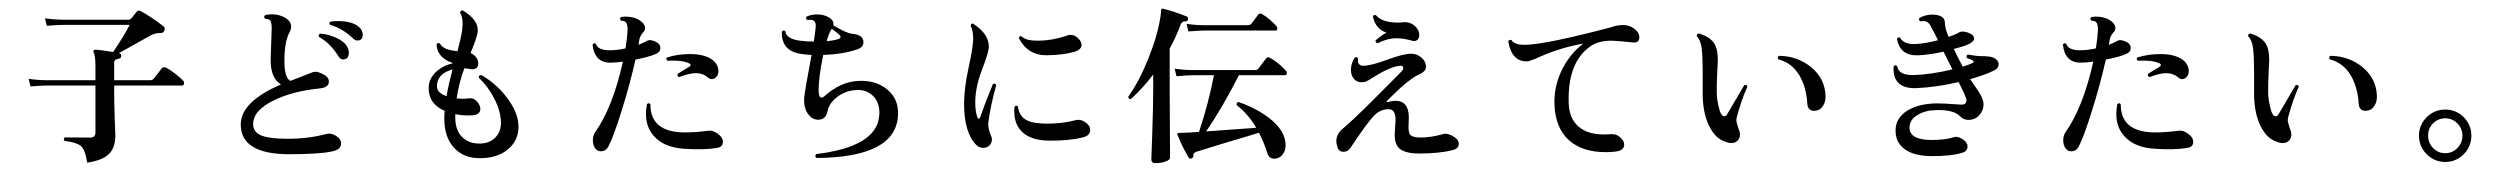 <?xml version="1.0" encoding="UTF-8"?>
<svg id="_レイヤー_2" xmlns="http://www.w3.org/2000/svg" version="1.1" viewBox="0 0 261.978 18">
  <!-- Generator: Adobe Illustrator 29.3.1, SVG Export Plug-In . SVG Version: 2.1.0 Build 151)  -->
  <g id="_レイヤー_1-2">
    <path d="M19.2,8.457c.06.072.09.156.09.252,0,.168-.072.252-.216.252h-7.11v.522c0,.912.021,1.941.062,3.087s.063,1.683.063,1.611c0,.852-.216,1.493-.648,1.926-.456.468-1.224.779-2.304.936-.132-.876-.339-1.445-.621-1.71-.282-.264-.867-.456-1.755-.576-.108-.144-.096-.264.036-.359,1.044.012,1.926.018,2.646.018.372,0,.559-.18.559-.54v-4.914h-5.076c-.3,0-.876.03-1.729.09l-.197-.792c.647.097,1.283.145,1.908.145h5.094v-1.458c0-.72-.061-1.2-.181-1.44-.048-.083-.048-.155,0-.216.036-.06.103-.09.198-.09.384.024.996.108,1.836.252.792-1.176,1.368-2.124,1.729-2.844h-6.966c-.288,0-.858.03-1.71.09l-.198-.774c.636.084,1.271.133,1.908.145h6.804c.155,0,.281-.063.378-.189.096-.126.258-.326.486-.603.107-.168.252-.21.432-.126.552.276,1.35.804,2.394,1.584.156.107.192.264.108.468-.061.168-.18.252-.36.252-.408-.012-.81.097-1.206.324-.779.444-1.842,1.038-3.186,1.782l.036.018c.144.036.21.138.198.306-.013.156-.103.246-.271.271-.312.036-.468.168-.468.396v1.854h3.744c.18,0,.312-.054.396-.162.229-.288.51-.648.847-1.08.107-.132.258-.155.449-.072.229.108.543.315.945.621.402.307.687.556.855.747v-.004Z"/>
    <path d="M35.741,15.045c0,.421-.317.696-.954.828-.912.192-2.399.288-4.464.288-3.396,0-5.094-1.038-5.094-3.114,0-1.596,1.404-2.993,4.212-4.193-.72-.433-1.08-1.29-1.08-2.574,0-.312.019-.864.054-1.656.036-.852.055-1.397.055-1.638.012-.468-.061-.768-.216-.9-.097-.071-.259-.113-.486-.126-.12-.132-.114-.258.018-.378.672-.155,1.309-.096,1.908.18.54.253.811.595.811,1.026,0,.18-.049.366-.145.558-.372.66-.558,1.675-.558,3.042,0,1.177.21,1.872.63,2.089.516-.192,1.193-.456,2.034-.792.228-.108.426-.162.594-.162.18,0,.378.054.594.162.54.216.811.504.811.863,0,.421-.33.66-.99.721-1.86.191-3.438.6-4.734,1.224-1.476.708-2.214,1.542-2.214,2.502,0,.588.306.996.918,1.224.54.217,1.446.324,2.718.324,1.44,0,2.784-.168,4.032-.504.324-.084.663-.018,1.018.198.354.216.53.486.53.81l-.002-.002ZM36.39,4.911c.107.204.162.402.162.594,0,.48-.198.721-.595.721-.204,0-.372-.114-.504-.343-.563-.911-1.241-1.584-2.033-2.016-.061-.168-.013-.282.144-.342.552.036,1.104.18,1.656.432.6.276.99.594,1.17.954ZM37.451,4.245c-.155,0-.306-.072-.449-.216-.757-.72-1.561-1.194-2.412-1.422-.108-.145-.091-.258.054-.342.228-.036.468-.055.72-.055,1.08,0,1.842.216,2.286.648.24.228.36.485.36.773,0,.408-.187.612-.559.612v.002Z"/>
    <path d="M54.335,13.298c-.012.973-.384,1.759-1.115,2.358-.769.636-1.782.941-3.042.918-1.057-.012-1.908-.36-2.557-1.044-.708-.744-1.062-1.775-1.062-3.096,0-.252.012-.522.036-.811-1.152-.504-1.71-1.332-1.675-2.483.024-.624.294-1.17.811-1.639.456-.42,1.038-.714,1.746-.882-1.128-.384-1.704-1.044-1.729-1.979.096-.145.216-.168.36-.072.204.444.815.708,1.836.792.264-1.008.426-1.74.486-2.196.107-.852.035-1.458-.217-1.817.024-.192.12-.276.288-.253,1.044.637,1.566,1.32,1.566,2.053,0,.432-.252,1.229-.756,2.394.54.288.81.66.81,1.116,0,.408-.246.612-.737.612.132,0-.108-.042-.721-.126-.396,1.08-.666,2.136-.81,3.168.432.048.846.048,1.242,0,.407-.061.737.09.989.449.168.24.252.457.252.648,0,.444-.317.672-.953.684-.576.024-1.135-.018-1.675-.126v.343c0,.852.219,1.515.657,1.988.438.475,1.023.724,1.755.747.744.024,1.332-.18,1.765-.611.407-.396.611-.931.611-1.603-.012-.792-.258-1.649-.737-2.574-.433-.827-.961-1.529-1.584-2.105-.013-.192.071-.288.252-.288,1.044.588,1.943,1.38,2.699,2.376.816,1.08,1.218,2.1,1.206,3.06h.003ZM47.423,7.269c-1.104.312-1.649.912-1.638,1.8,0,.432.336.768,1.008,1.008.132-.78.343-1.716.63-2.808Z"/>
    <path d="M68.807,4.424c.265.145.396.349.396.612,0,.276-.156.48-.468.612-.48.216-1.194.414-2.143.594-.372,1.668-.846,3.426-1.422,5.274s-1.044,3.12-1.404,3.815c-.18.349-.449.522-.81.522-.264,0-.475-.126-.63-.378-.132-.217-.198-.469-.198-.756,0-.349.084-.643.252-.883,1.225-1.739,2.19-4.199,2.898-7.38-.492.072-.918.108-1.278.108-1.128.024-1.764-.606-1.908-1.891.108-.155.229-.18.36-.071.132.443.618.666,1.458.666.492,0,1.038-.066,1.638-.198.12-.731.192-1.368.216-1.908.012-.456-.065-.75-.233-.882-.084-.06-.24-.102-.468-.126-.12-.132-.114-.252.018-.36.132-.036.288-.054.468-.054.624,0,1.14.144,1.548.432.336.24.504.498.504.774,0,.156-.06.294-.18.414-.24.264-.384.54-.432.828-.013.132-.036.3-.072.504.336-.132.63-.271.882-.414.228-.132.564-.084,1.008.144v.002ZM75.071,15.513c-.937.144-2.076.168-3.42.071-1.248-.084-2.221-.452-2.916-1.106-.696-.654-1.044-1.497-1.044-2.529,0-.336.035-.684.107-1.044.132-.12.252-.114.36.018-.013,1.921,1.14,2.904,3.456,2.952.744.013,1.632-.048,2.664-.18.228-.024.456.03.684.162.528.3.792.636.792,1.008s-.228.588-.684.648h0ZM75.179,6.926c.072.181.108.354.108.522,0,.24-.072.441-.216.603-.145.162-.307.243-.486.243-.132,0-.252-.048-.36-.144-.384-.324-.821-.486-1.313-.486-.432,0-1.015.139-1.746.414-.168-.072-.216-.186-.144-.342.443-.288.846-.534,1.205-.738.084-.048.127-.107.127-.18.012-.084-.036-.145-.145-.18-.504-.24-1.254-.33-2.25-.271-.144-.096-.168-.21-.072-.342.744-.24,1.555-.36,2.431-.36.743,0,1.361.108,1.854.324s.828.528,1.008.936h0Z"/>
    <path d="M94.098,12.165c-.192,2.88-3.036,4.344-8.532,4.393-.155-.133-.168-.271-.036-.414,4.164-.504,6.36-1.807,6.589-3.906.023-.145.035-.282.035-.414,0-.744-.222-1.335-.666-1.773-.443-.438-1.008-.645-1.691-.62-.744.023-1.413.252-2.007.684-.595.432-.951.945-1.071,1.539s-.45.891-.99.891c-.3,0-.57-.107-.81-.324-.48-.443-.696-1.092-.648-1.943.024-.42.282-1.926.774-4.519-.456-.023-.858-.065-1.206-.126-1.32-.228-1.956-1.002-1.908-2.321.12-.145.24-.156.36-.036.071.54.594.87,1.565.99.48.06.954.09,1.422.09.097-.588.162-1.086.198-1.494.036-.42-.072-.672-.324-.756-.132-.036-.323-.042-.575-.019-.145-.119-.156-.239-.036-.359.324-.145.684-.217,1.08-.217.3,0,.575.043.828.126.659.229.953.57.882,1.026.911.54,1.548.828,1.907.864.828.072,1.242.366,1.242.882,0,.372-.228.63-.684.774-.984.336-2.16.527-3.528.575-.324,1.561-.485,2.803-.485,3.727,0,.492.102.738.306.738.096,0,.198-.048.306-.145,1.14-1.02,2.328-1.554,3.564-1.602,1.188-.061,2.178.228,2.97.863.864.685,1.254,1.627,1.17,2.826h-.001ZM87.978,3.669c-.12-.132-.39-.348-.81-.647l-.019.018c-.168.229-.342.654-.521,1.278.527-.048.947-.126,1.26-.234.228-.084.258-.222.09-.414h0Z"/>
    <path d="M104.394,8.924c-.42,1.524-.696,2.839-.828,3.942-.036.396.06.853.288,1.368.06.12.09.246.09.378,0,.252-.087.462-.261.63s-.387.252-.639.252c-.301,0-.553-.108-.757-.324-.84-.852-1.26-2.292-1.26-4.319,0-1.057.159-2.316.478-3.78.317-1.464.477-2.46.477-2.988,0-.576-.09-1.038-.27-1.386.012-.18.102-.252.27-.216,1.128.744,1.674,1.572,1.638,2.483-.023.385-.267,1.18-.729,2.386s-.693,2.337-.693,3.393c0,.636.072,1.146.216,1.53.048.107.103.162.162.162.061,0,.108-.055.145-.162.384-1.116.828-2.274,1.332-3.475.168-.071.281-.029.342.126h0ZM113.682,12.777c.372.24.558.521.558.846,0,.396-.258.654-.773.774-.937.24-2.112.354-3.528.342-1.224-.012-2.148-.3-2.771-.864-.589-.527-.883-1.266-.883-2.214,0-.155.012-.317.036-.486.12-.132.234-.138.342-.018.097.684.396,1.158.9,1.422.443.252,1.182.378,2.214.378,1.044,0,2.017-.12,2.916-.359.336-.097.666-.036.99.18h0ZM113.033,4.065c.204.216.307.426.307.63,0,.336-.259.582-.774.738-.744.216-1.686.336-2.826.359-1.344.024-2.334-.569-2.97-1.782.023-.18.12-.245.288-.197.288.3.84.45,1.656.45,1.031,0,2.069-.181,3.113-.54.108-.048.223-.072.343-.072.323,0,.611.138.863.414Z"/>
    <path d="M124.481,2.013c-.013.144-.078.216-.198.216-.288-.012-.474.102-.558.342-.324.864-.708,1.704-1.152,2.52v4.267c0,.3.006,1.575.019,3.825.012,2.25.018,3.362.018,3.339,0,.155-.159.291-.478.404-.317.114-.663.172-1.034.172-.301,0-.45-.133-.45-.396,0,.132.033-.783.099-2.745s.1-3.495.1-4.599v-1.548c-.732.96-1.513,1.817-2.341,2.573-.18.013-.27-.071-.27-.252.768-1.08,1.476-2.43,2.124-4.05.647-1.62,1.067-3.09,1.26-4.41.012-.216.036-.456.072-.72.036-.048.102-.06.198-.036.815.204,1.638.475,2.466.811.107.048.149.144.126.288h-.001ZM134.741,7.395c.072.071.108.156.108.252,0,.156-.072.233-.216.233h-4.807c-1.176,2.316-2.322,4.278-3.438,5.887,1.415-.097,3.168-.223,5.256-.378-.553-.948-1.236-1.74-2.052-2.376-.036-.181.029-.288.197-.324,1.225.432,2.274.978,3.15,1.638,1.188.9,1.782,1.866,1.782,2.898,0,.372-.103.689-.307.954-.228.3-.521.449-.882.449s-.6-.186-.72-.558c-.252-.804-.546-1.523-.882-2.16-3.072.912-5.263,1.578-6.57,1.998-.229.084-.33.222-.306.414,0,.12-.055.21-.162.27-.156.061-.271.03-.342-.09-.433-.731-.822-1.529-1.17-2.394-.049-.108.006-.168.161-.18.469,0,1.17-.036,2.106-.108.66-1.968,1.182-3.948,1.566-5.94h-2.196c-.3,0-.876.036-1.729.108l-.197-.792c.647.096,1.283.144,1.907.144h6.498c.181,0,.307-.054.378-.161l.792-1.045c.108-.155.252-.18.433-.071.588.336,1.134.78,1.638,1.332h.004ZM133.751,2.733c.072.072.108.15.108.233,0,.156-.072.234-.216.234h-7.398c-.288,0-.857.03-1.71.09l-.198-.792c.637.097,1.272.145,1.908.145h4.519c.155,0,.275-.048.359-.145.12-.168.36-.485.721-.954.107-.144.245-.168.413-.071.553.336,1.051.756,1.494,1.26h0Z"/>
    <path d="M152.345,14.325c.349.204.522.462.522.774s-.216.521-.648.63c-.924.239-2.088.359-3.491.359-.961,0-1.645-.168-2.053-.504s-.576-.947-.504-1.836c.048-.624.072-1.014.072-1.17,0-.756-.24-1.134-.72-1.134-.601,0-1.122.234-1.566.702-.48.504-1.29,1.614-2.43,3.33-.192.3-.456.443-.792.432-.324-.024-.522-.204-.595-.54-.071-.204-.107-.396-.107-.576,0-.504.233-.947.702-1.332.611-.504,1.662-1.494,3.149-2.97.96-.96,1.914-1.92,2.862-2.88.204-.192.306-.348.306-.468-.012-.192-.132-.276-.359-.252-.673.071-1.561.449-2.664,1.134-.192.12-.391.243-.594.369-.205.126-.379.195-.522.207-.42.06-.75-.036-.99-.288s-.359-.588-.359-1.008c0-.444.138-.87.414-1.278.155-.084.27-.048.342.107-.013.072-.019.139-.019.198,0,.385.204.57.612.559.54-.013,1.365-.226,2.475-.64s1.947-.621,2.512-.621c.384,0,.734.136,1.053.405.317.271.477.597.477.981,0,.312-.258.582-.773.81-.72.324-1.824,1.236-3.312,2.736-.048.048-.06.084-.036.107.024.036.066.043.126.019.336-.084.595-.126.774-.126.948,0,1.422.582,1.422,1.746,0,.18-.006.39-.018.63-.049.6.009.996.171,1.188.162.192.519.288,1.071.288.731,0,1.518-.12,2.357-.359.312-.097.69-.007,1.134.27h-.001ZM148.313,2.769c.275.264.414.552.414.863,0,.444-.192.666-.576.666-.061,0-.12-.012-.181-.035-.6-.168-1.14-.253-1.619-.253-.66,0-1.32.175-1.98.522-.18-.036-.252-.138-.216-.306.324-.288.702-.559,1.134-.811-.744-.228-1.218-.785-1.422-1.674.06-.168.168-.216.324-.144.432.516,1.206.773,2.321.773.168,0,.343-.012.522-.036.504-.048.93.097,1.278.433v.002Z"/>
    <path d="M171.065,4.443c-1.128-.12-1.854-.18-2.178-.18-.96,0-1.722.21-2.286.63-1.572,1.14-2.31,3.113-2.214,5.922.036,1.056.372,1.866,1.008,2.43s1.524.846,2.664.846c.168,0,.349-.006.54-.018.42-.036.727.006.918.126.456.3.685.618.685.954,0,.432-.324.678-.973.738-.323.035-.642.054-.954.054-1.619,0-2.897-.408-3.834-1.224-.983-.876-1.5-2.154-1.548-3.835-.036-1.296.252-2.537.864-3.726.552-1.056,1.271-1.92,2.16-2.592-1.572.276-3.066.726-4.482,1.35-.3.156-.72.324-1.26.504-1.164.097-1.872-.6-2.124-2.088.084-.155.198-.198.342-.126.204.349.721.511,1.548.486,1.44-.048,4.38-.654,8.82-1.818.468-.168.9-.252,1.296-.252.372,0,.696.078.973.234.504.3.756.654.756,1.062s-.24.582-.721.522h0Z"/>
    <path d="M183.107,9.087c-.408.9-.773,1.95-1.098,3.15-.036.144-.054.282-.054.414,0,.084.077.372.233.864.096.204.145.401.145.594,0,.252-.085.462-.252.63-.169.168-.385.252-.648.252-.216,0-.444-.054-.684-.162-.648-.204-1.188-.729-1.62-1.575-.433-.846-.666-1.917-.702-3.213v-2.7c0-.947-.036-1.71-.108-2.285-.071-.576-.24-.99-.504-1.242-.036-.181.036-.282.216-.307,1.021.301,1.632.822,1.836,1.566.097.336.145.756.145,1.26,0,.216-.024.738-.072,1.566-.036.731-.048,1.362-.036,1.89.012.408.072.846.181,1.314.144.72.348,1.08.611,1.08.132,0,.246-.097.342-.288.444-.769,1.026-1.758,1.746-2.971.181-.06.288-.006.324.162h-.001ZM191.298,10.059c.012.384-.066.714-.234.989-.192.337-.474.522-.846.559-.517.048-.792-.204-.828-.756-.072-1.152-.349-2.136-.828-2.952-.54-.888-1.272-1.446-2.196-1.674-.107-.156-.09-.282.055-.378,1.332.023,2.469.432,3.411,1.224.941.792,1.431,1.788,1.467,2.988h0Z"/>
    <path d="M209.01,7.359c-.637.324-1.488.636-2.557.936.288.421.576.841.864,1.261.36.552.54,1.008.54,1.367s-.103.685-.306.973c-.301.432-.715.654-1.242.666-.36.012-.666-.114-.918-.378-.456-.469-1.278-.685-2.466-.648-.78.012-1.429.174-1.944.486-.588.336-.882.792-.882,1.368.012.852.792,1.277,2.34,1.277.899,0,1.644-.09,2.231-.27.097-.036.198-.055.307-.055.239,0,.501.103.783.307.281.204.423.438.423.702,0,.323-.192.546-.576.666-.756.228-1.794.342-3.114.342-1.284,0-2.256-.246-2.916-.738s-.972-1.182-.936-2.07c.036-.804.438-1.451,1.206-1.943.768-.492,1.788-.75,3.06-.774.348-.012,1.2.03,2.556.126.408.024.612-.132.612-.468,0-.18-.276-.81-.828-1.89-1.644.372-3.12.582-4.428.63-.9.036-1.548-.168-1.944-.612-.348-.384-.492-.941-.432-1.674.12-.132.24-.138.36-.019.096.66.695.973,1.8.937,1.212-.048,2.544-.246,3.996-.594l-.937-1.854c-1.032.229-1.926.354-2.682.378-1.236.048-1.969-.521-2.196-1.71.084-.168.198-.21.342-.126.252.492.828.708,1.729.648.636-.036,1.38-.168,2.231-.396l-.306-.611c-.312-.601-.492-.937-.54-1.009-.156-.228-.348-.354-.576-.378-.144-.012-.288-.006-.432.019-.156-.108-.18-.229-.072-.36.396-.228.853-.342,1.368-.342.145,0,.276.012.396.036.575.096.869.354.882.773.012.36.084.721.216,1.08.048.145.108.294.18.45.468-.156.84-.317,1.116-.486.204-.107.492-.102.864.019.456.144.684.359.684.647,0,.252-.3.492-.899.721-.145.06-.553.18-1.225.359.288.624.6,1.242.937,1.854.396-.12.726-.24.989-.36.192-.084.21-.18.055-.288-.133-.084-.336-.168-.612-.252-.084-.168-.048-.288.108-.359l.611.09c.312.048.57.071.774.071.66,0,1.098.055,1.313.162.349.169.522.396.522.685,0,.276-.145.485-.432.63l.003-.002Z"/>
    <path d="M222.887,4.424c.265.145.396.349.396.612,0,.276-.156.48-.468.612-.48.216-1.194.414-2.143.594-.372,1.668-.846,3.426-1.422,5.274s-1.044,3.12-1.404,3.815c-.18.349-.449.522-.81.522-.264,0-.475-.126-.63-.378-.132-.217-.198-.469-.198-.756,0-.349.084-.643.252-.883,1.225-1.739,2.19-4.199,2.898-7.38-.492.072-.918.108-1.278.108-1.128.024-1.764-.606-1.908-1.891.108-.155.229-.18.36-.071.132.443.618.666,1.458.666.492,0,1.038-.066,1.638-.198.12-.731.192-1.368.216-1.908.012-.456-.065-.75-.233-.882-.084-.06-.24-.102-.468-.126-.12-.132-.114-.252.018-.36.132-.036.288-.054.468-.054.624,0,1.14.144,1.548.432.336.24.504.498.504.774,0,.156-.06.294-.18.414-.24.264-.384.54-.432.828-.013.132-.036.3-.072.504.336-.132.63-.271.882-.414.228-.132.564-.084,1.008.144v.002ZM229.151,15.513c-.937.144-2.076.168-3.42.071-1.248-.084-2.221-.452-2.916-1.106-.696-.654-1.044-1.497-1.044-2.529,0-.336.035-.684.107-1.044.132-.12.252-.114.36.018-.013,1.921,1.14,2.904,3.456,2.952.744.013,1.632-.048,2.664-.18.228-.024.456.03.684.162.528.3.792.636.792,1.008s-.228.588-.684.648h.001ZM229.259,6.926c.072.181.108.354.108.522,0,.24-.072.441-.216.603-.145.162-.307.243-.486.243-.132,0-.252-.048-.36-.144-.384-.324-.821-.486-1.313-.486-.432,0-1.015.139-1.746.414-.168-.072-.216-.186-.144-.342.443-.288.846-.534,1.205-.738.084-.048.127-.107.127-.18.012-.084-.036-.145-.145-.18-.504-.24-1.254-.33-2.25-.271-.144-.096-.168-.21-.072-.342.744-.24,1.555-.36,2.431-.36.743,0,1.361.108,1.854.324s.828.528,1.008.936h0Z"/>
    <path d="M240.888,9.087c-.408.9-.773,1.95-1.098,3.15-.036.144-.054.282-.054.414,0,.084.077.372.233.864.096.204.145.401.145.594,0,.252-.085.462-.252.63-.169.168-.385.252-.648.252-.216,0-.444-.054-.684-.162-.648-.204-1.188-.729-1.62-1.575-.433-.846-.666-1.917-.702-3.213v-2.7c0-.947-.036-1.71-.108-2.285-.071-.576-.24-.99-.504-1.242-.036-.181.036-.282.216-.307,1.021.301,1.632.822,1.836,1.566.097.336.145.756.145,1.26,0,.216-.024.738-.072,1.566-.036.731-.048,1.362-.036,1.89.012.408.072.846.181,1.314.144.72.348,1.08.611,1.08.132,0,.246-.097.342-.288.444-.769,1.026-1.758,1.746-2.971.181-.06.288-.006.324.162h-.001ZM249.078,10.059c.012.384-.066.714-.234.989-.192.337-.474.522-.846.559-.517.048-.792-.204-.828-.756-.072-1.152-.349-2.136-.828-2.952-.54-.888-1.272-1.446-2.196-1.674-.107-.156-.09-.282.055-.378,1.332.023,2.469.432,3.411,1.224.941.792,1.431,1.788,1.467,2.988h0Z"/>
    <path d="M258.978,14.216c0,.757-.268,1.404-.801,1.944-.534.54-1.179.811-1.936.811s-1.403-.271-1.943-.811-.811-1.188-.811-1.944.271-1.4.811-1.935,1.188-.801,1.943-.801,1.401.267,1.936.801c.533.534.801,1.179.801,1.935ZM258.042,14.216c0-.504-.178-.933-.531-1.286s-.777-.531-1.27-.531c-.504,0-.93.177-1.277.531-.349.354-.522.782-.522,1.286s.174.937.522,1.297c.348.359.773.539,1.277.539.492,0,.915-.18,1.27-.539.354-.36.531-.792.531-1.297Z"/>
  </g>
</svg>